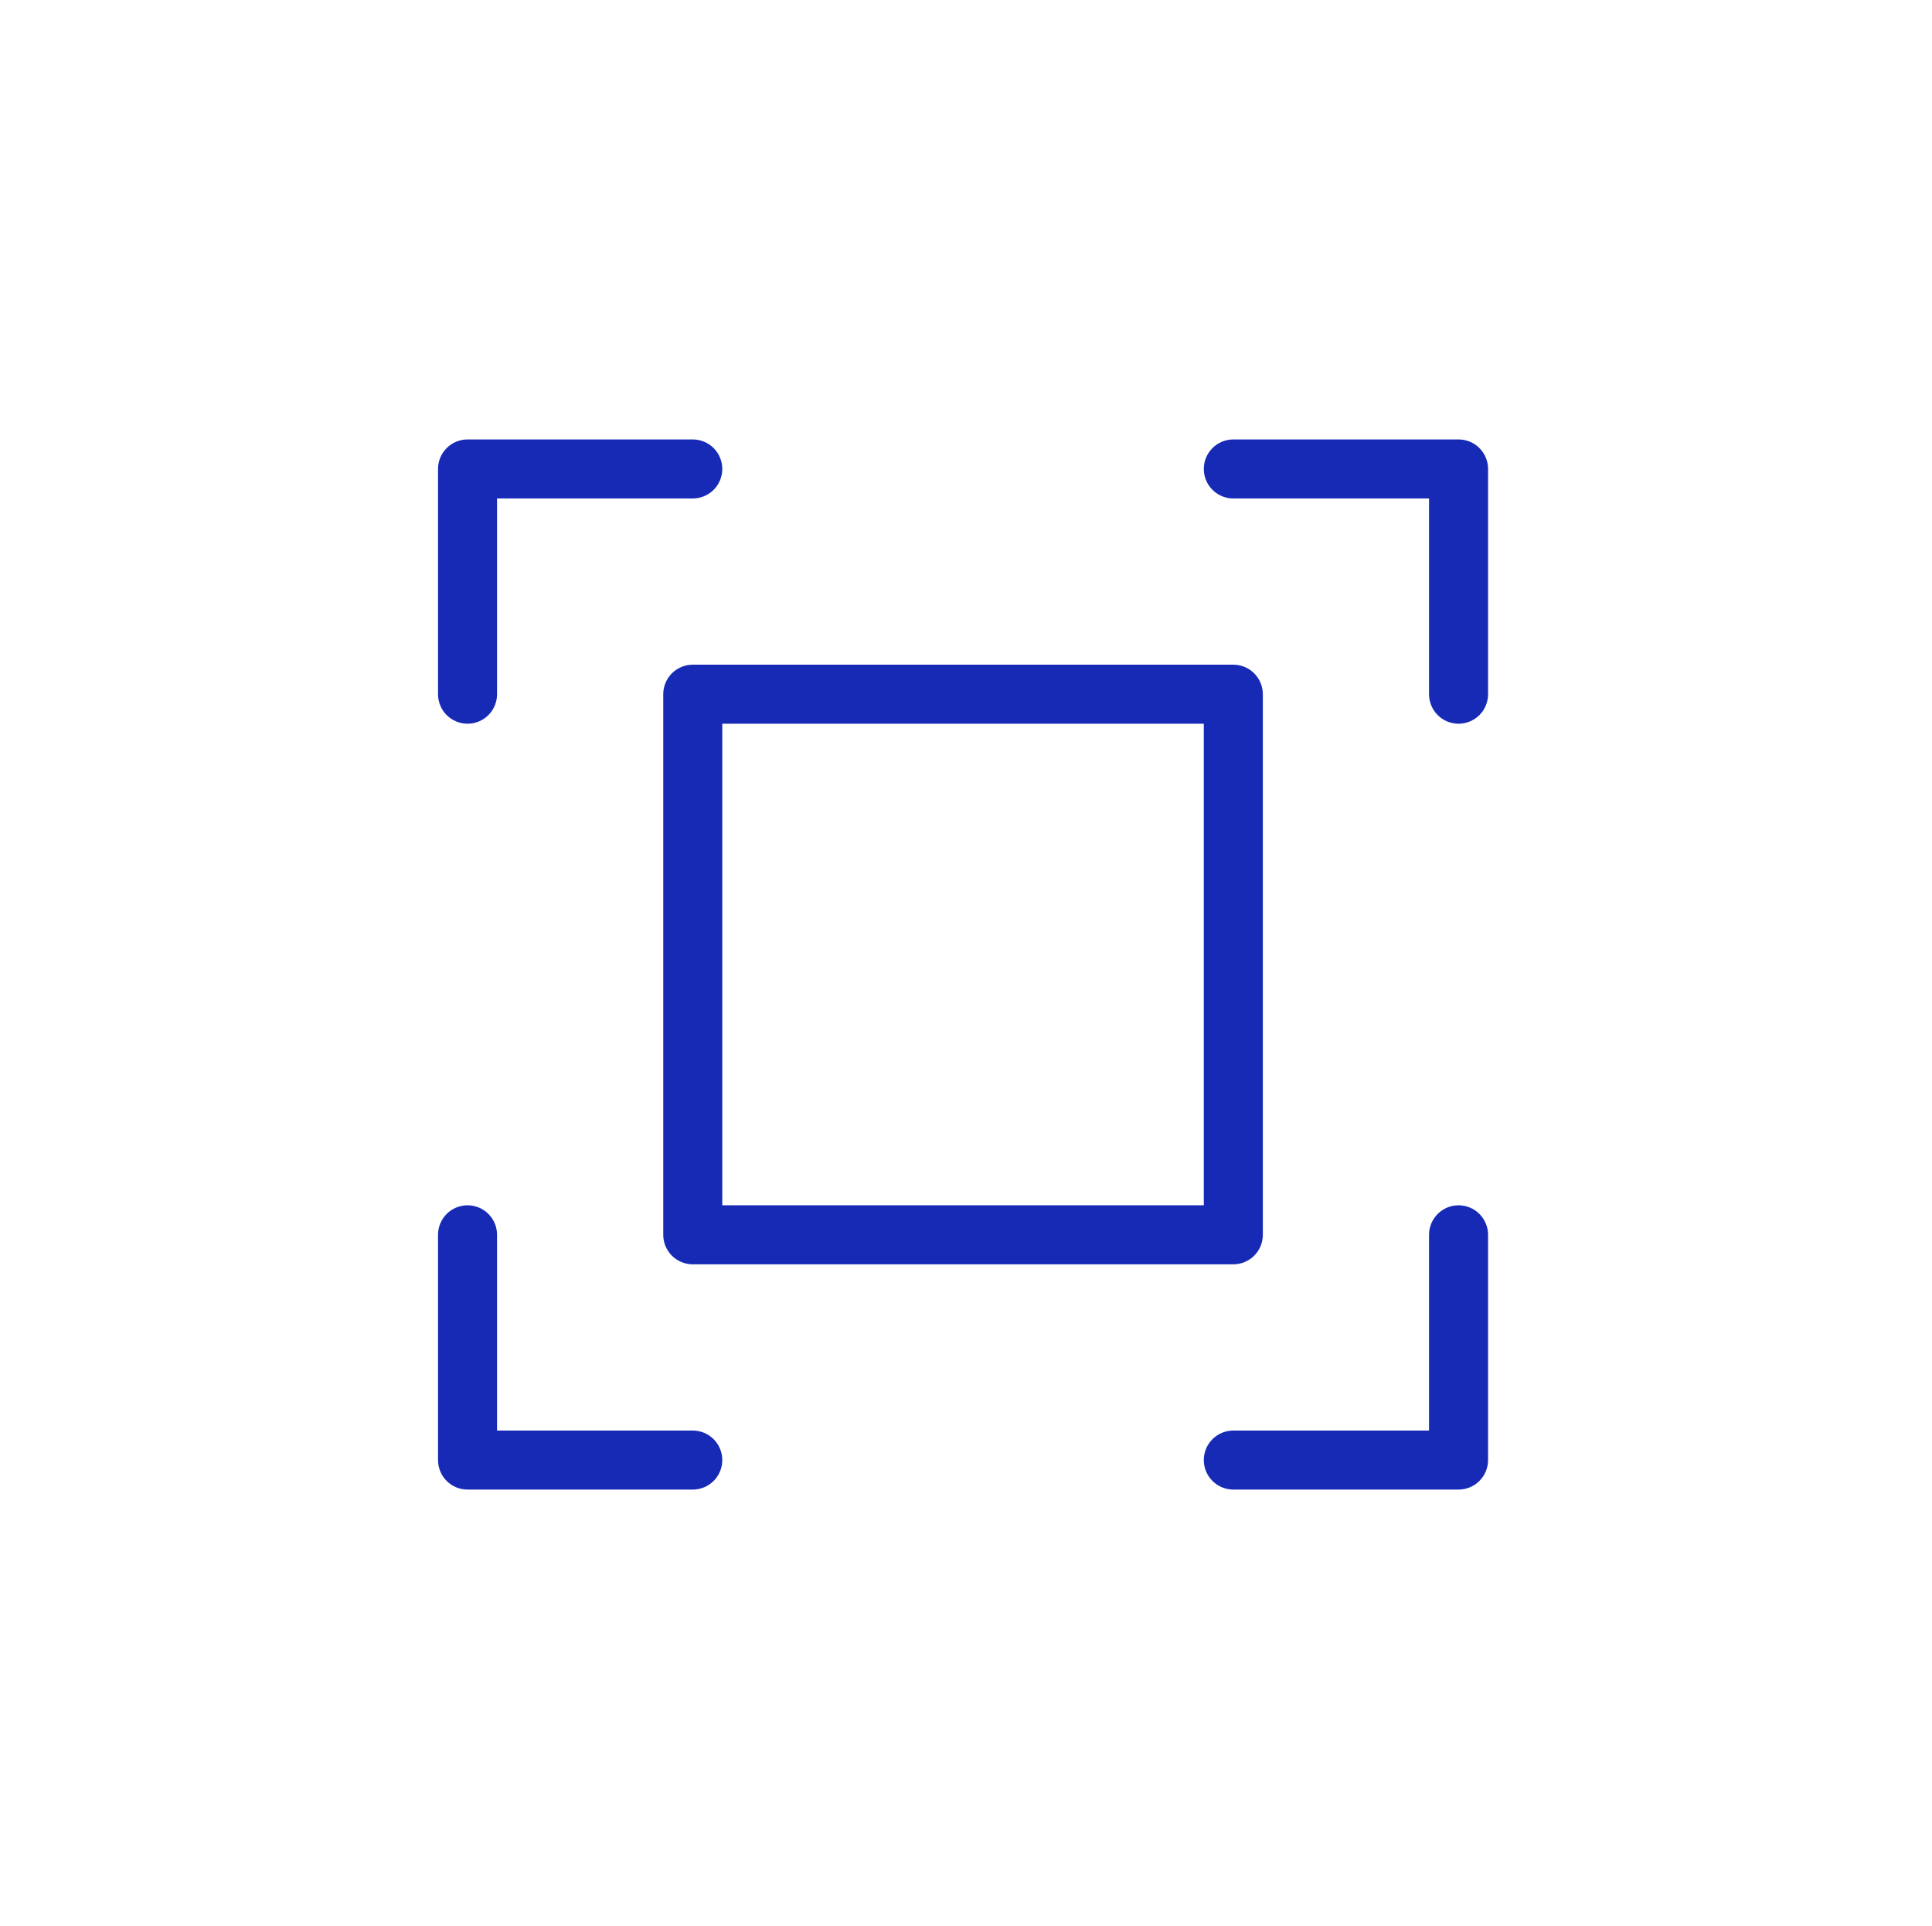<svg width="311" height="310" viewBox="0 0 311 310" fill="none" xmlns="http://www.w3.org/2000/svg">
<path d="M75.261 194.001C76.521 194.001 77.729 194.502 78.62 195.393C79.511 196.284 80.012 197.492 80.012 198.752V230.257H111.517C112.777 230.257 113.986 230.758 114.877 231.649C115.768 232.54 116.269 233.748 116.269 235.008C116.269 236.189 115.828 237.325 115.039 238.196L114.877 238.367C113.986 239.258 112.777 239.759 111.517 239.759H75.261C74.001 239.759 72.792 239.258 71.901 238.367C71.01 237.476 70.51 236.268 70.51 235.008V198.752C70.51 197.492 71.01 196.284 71.901 195.393C72.792 194.502 74.001 194.001 75.261 194.001ZM234.787 194.001C236.047 194.001 237.256 194.502 238.146 195.393C239.037 196.284 239.538 197.492 239.538 198.752V235.008C239.538 236.268 239.037 237.476 238.146 238.367C237.255 239.258 236.047 239.759 234.787 239.759H198.531C197.271 239.759 196.063 239.258 195.172 238.367C194.281 237.476 193.78 236.268 193.78 235.008C193.78 233.748 194.281 232.54 195.172 231.649C196.063 230.758 197.271 230.257 198.531 230.257H230.036V198.752C230.036 197.492 230.537 196.284 231.428 195.393C232.319 194.502 233.527 194.001 234.787 194.001ZM198.531 106.987C199.791 106.987 201 107.487 201.891 108.378C202.782 109.269 203.282 110.478 203.282 111.737V198.752C203.282 200.012 202.782 201.221 201.891 202.112C201 203.003 199.791 203.503 198.531 203.503H111.517C110.257 203.503 109.048 203.002 108.157 202.112C107.266 201.221 106.766 200.012 106.766 198.752V111.737C106.766 110.478 107.266 109.269 108.157 108.378C109.048 107.487 110.257 106.987 111.517 106.987H198.531ZM116.269 194.001H193.78V116.489H116.269V194.001ZM111.517 70.731C112.777 70.731 113.986 71.231 114.877 72.122C115.768 73.013 116.268 74.222 116.269 75.482C116.269 76.663 115.828 77.799 115.039 78.67L114.877 78.841C113.986 79.732 112.777 80.233 111.517 80.233H80.012V111.737C80.012 112.919 79.572 114.055 78.782 114.927L78.62 115.098C77.729 115.989 76.521 116.489 75.261 116.489C74.001 116.489 72.792 115.989 71.901 115.098C71.01 114.207 70.51 112.997 70.51 111.737V75.482C70.51 74.222 71.01 73.013 71.901 72.122C72.792 71.231 74.001 70.731 75.261 70.731H111.517ZM234.787 70.731C236.047 70.731 237.256 71.231 238.146 72.122C239.037 73.013 239.538 74.222 239.538 75.482V111.737C239.538 112.919 239.098 114.055 238.309 114.927L238.146 115.098C237.256 115.989 236.047 116.489 234.787 116.489C233.527 116.489 232.319 115.989 231.428 115.098C230.537 114.207 230.036 112.997 230.036 111.737V80.233H198.531C197.271 80.233 196.063 79.732 195.172 78.841C194.281 77.95 193.78 76.742 193.78 75.482C193.78 74.222 194.281 73.013 195.172 72.122C196.063 71.231 197.271 70.731 198.531 70.731H234.787Z" fill="#172AB6"/>
</svg>
